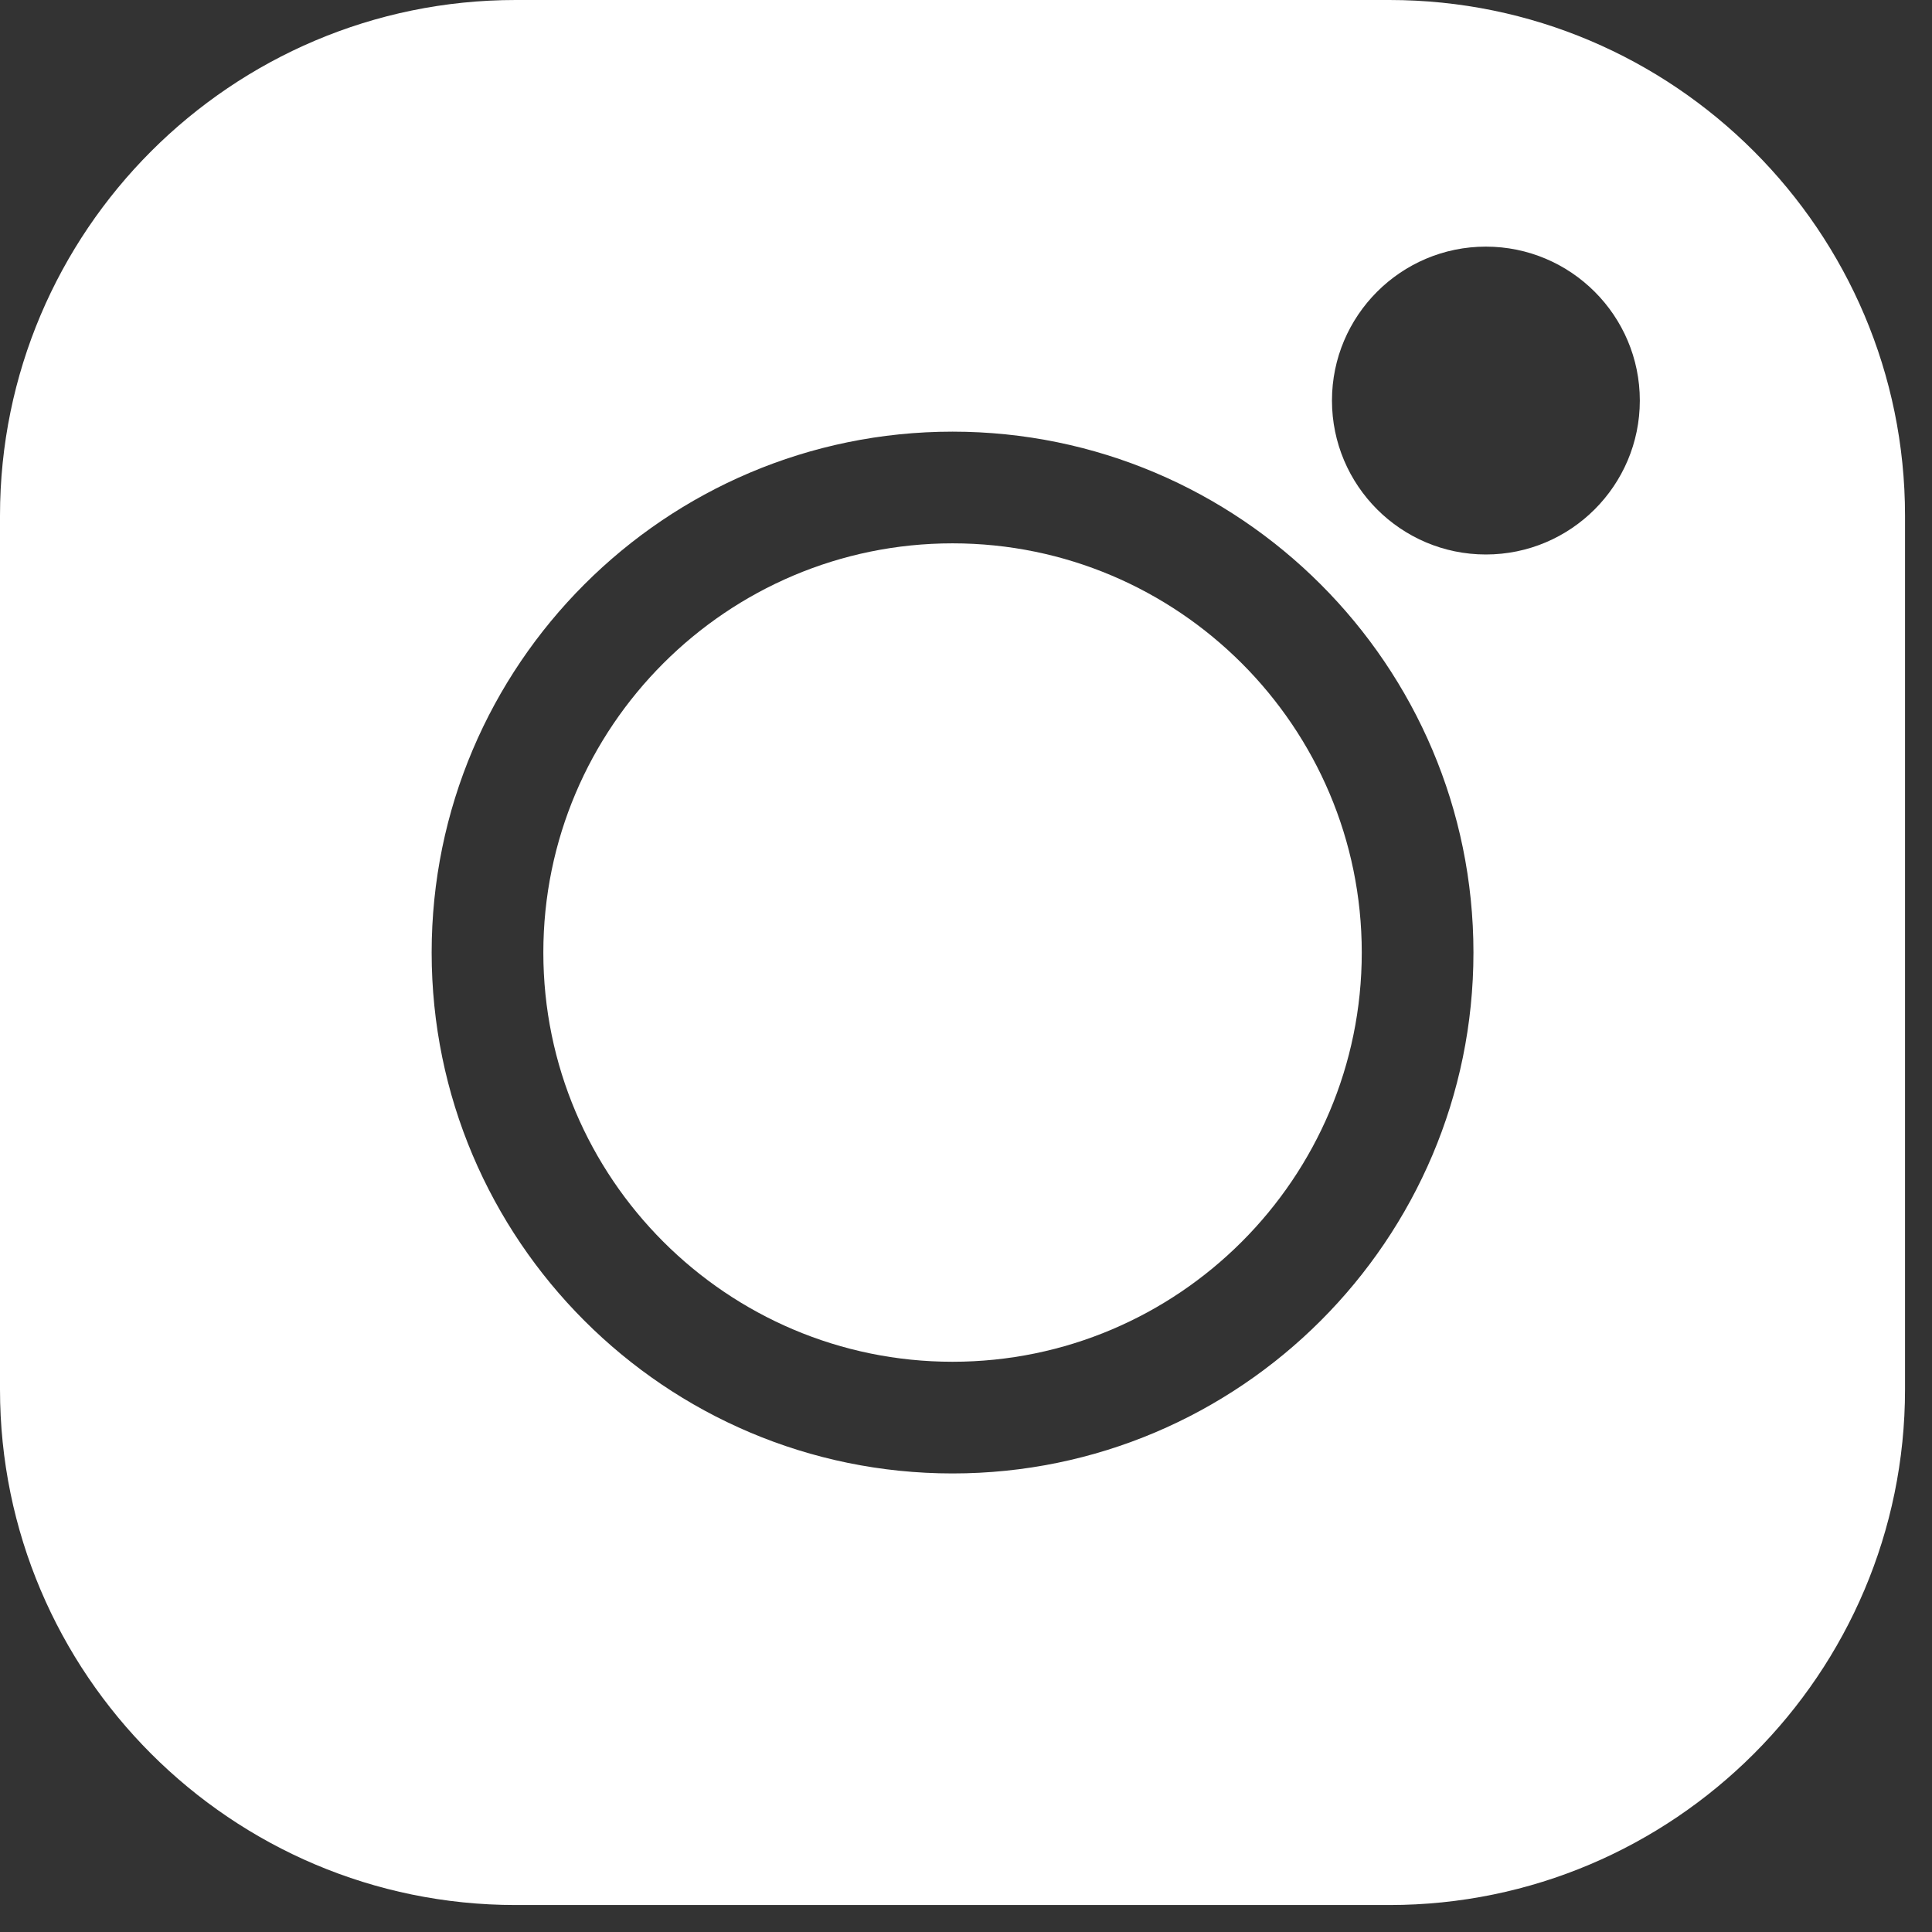 <svg width="26" height="26" viewBox="0 0 26 26" fill="none" xmlns="http://www.w3.org/2000/svg">
<rect x="0" y="0" width="26" height="26" fill="#333333" stroke="none"/>
<path d="M18.698 0H6.94C3.113 0 0 3.113 0 6.94V18.698C0 22.524 3.113 25.637 6.94 25.637H18.698C22.524 25.637 25.637 22.524 25.637 18.698V6.94C25.637 3.113 22.524 0 18.698 0V0ZM12.819 19.829C8.953 19.829 5.809 16.684 5.809 12.819C5.809 8.953 8.953 5.809 12.819 5.809C16.684 5.809 19.829 8.953 19.829 12.819C19.829 16.684 16.684 19.829 12.819 19.829ZM19.996 7.462C18.854 7.462 17.925 6.533 17.925 5.39C17.925 4.248 18.854 3.319 19.996 3.319C21.139 3.319 22.068 4.248 22.068 5.39C22.068 6.533 21.139 7.462 19.996 7.462Z" fill="white"/>
<path d="M12.819 7.312C9.783 7.312 7.312 9.782 7.312 12.819C7.312 15.855 9.783 18.326 12.819 18.326C15.856 18.326 18.326 15.855 18.326 12.819C18.326 9.782 15.856 7.312 12.819 7.312Z" fill="white"/>
</svg>
